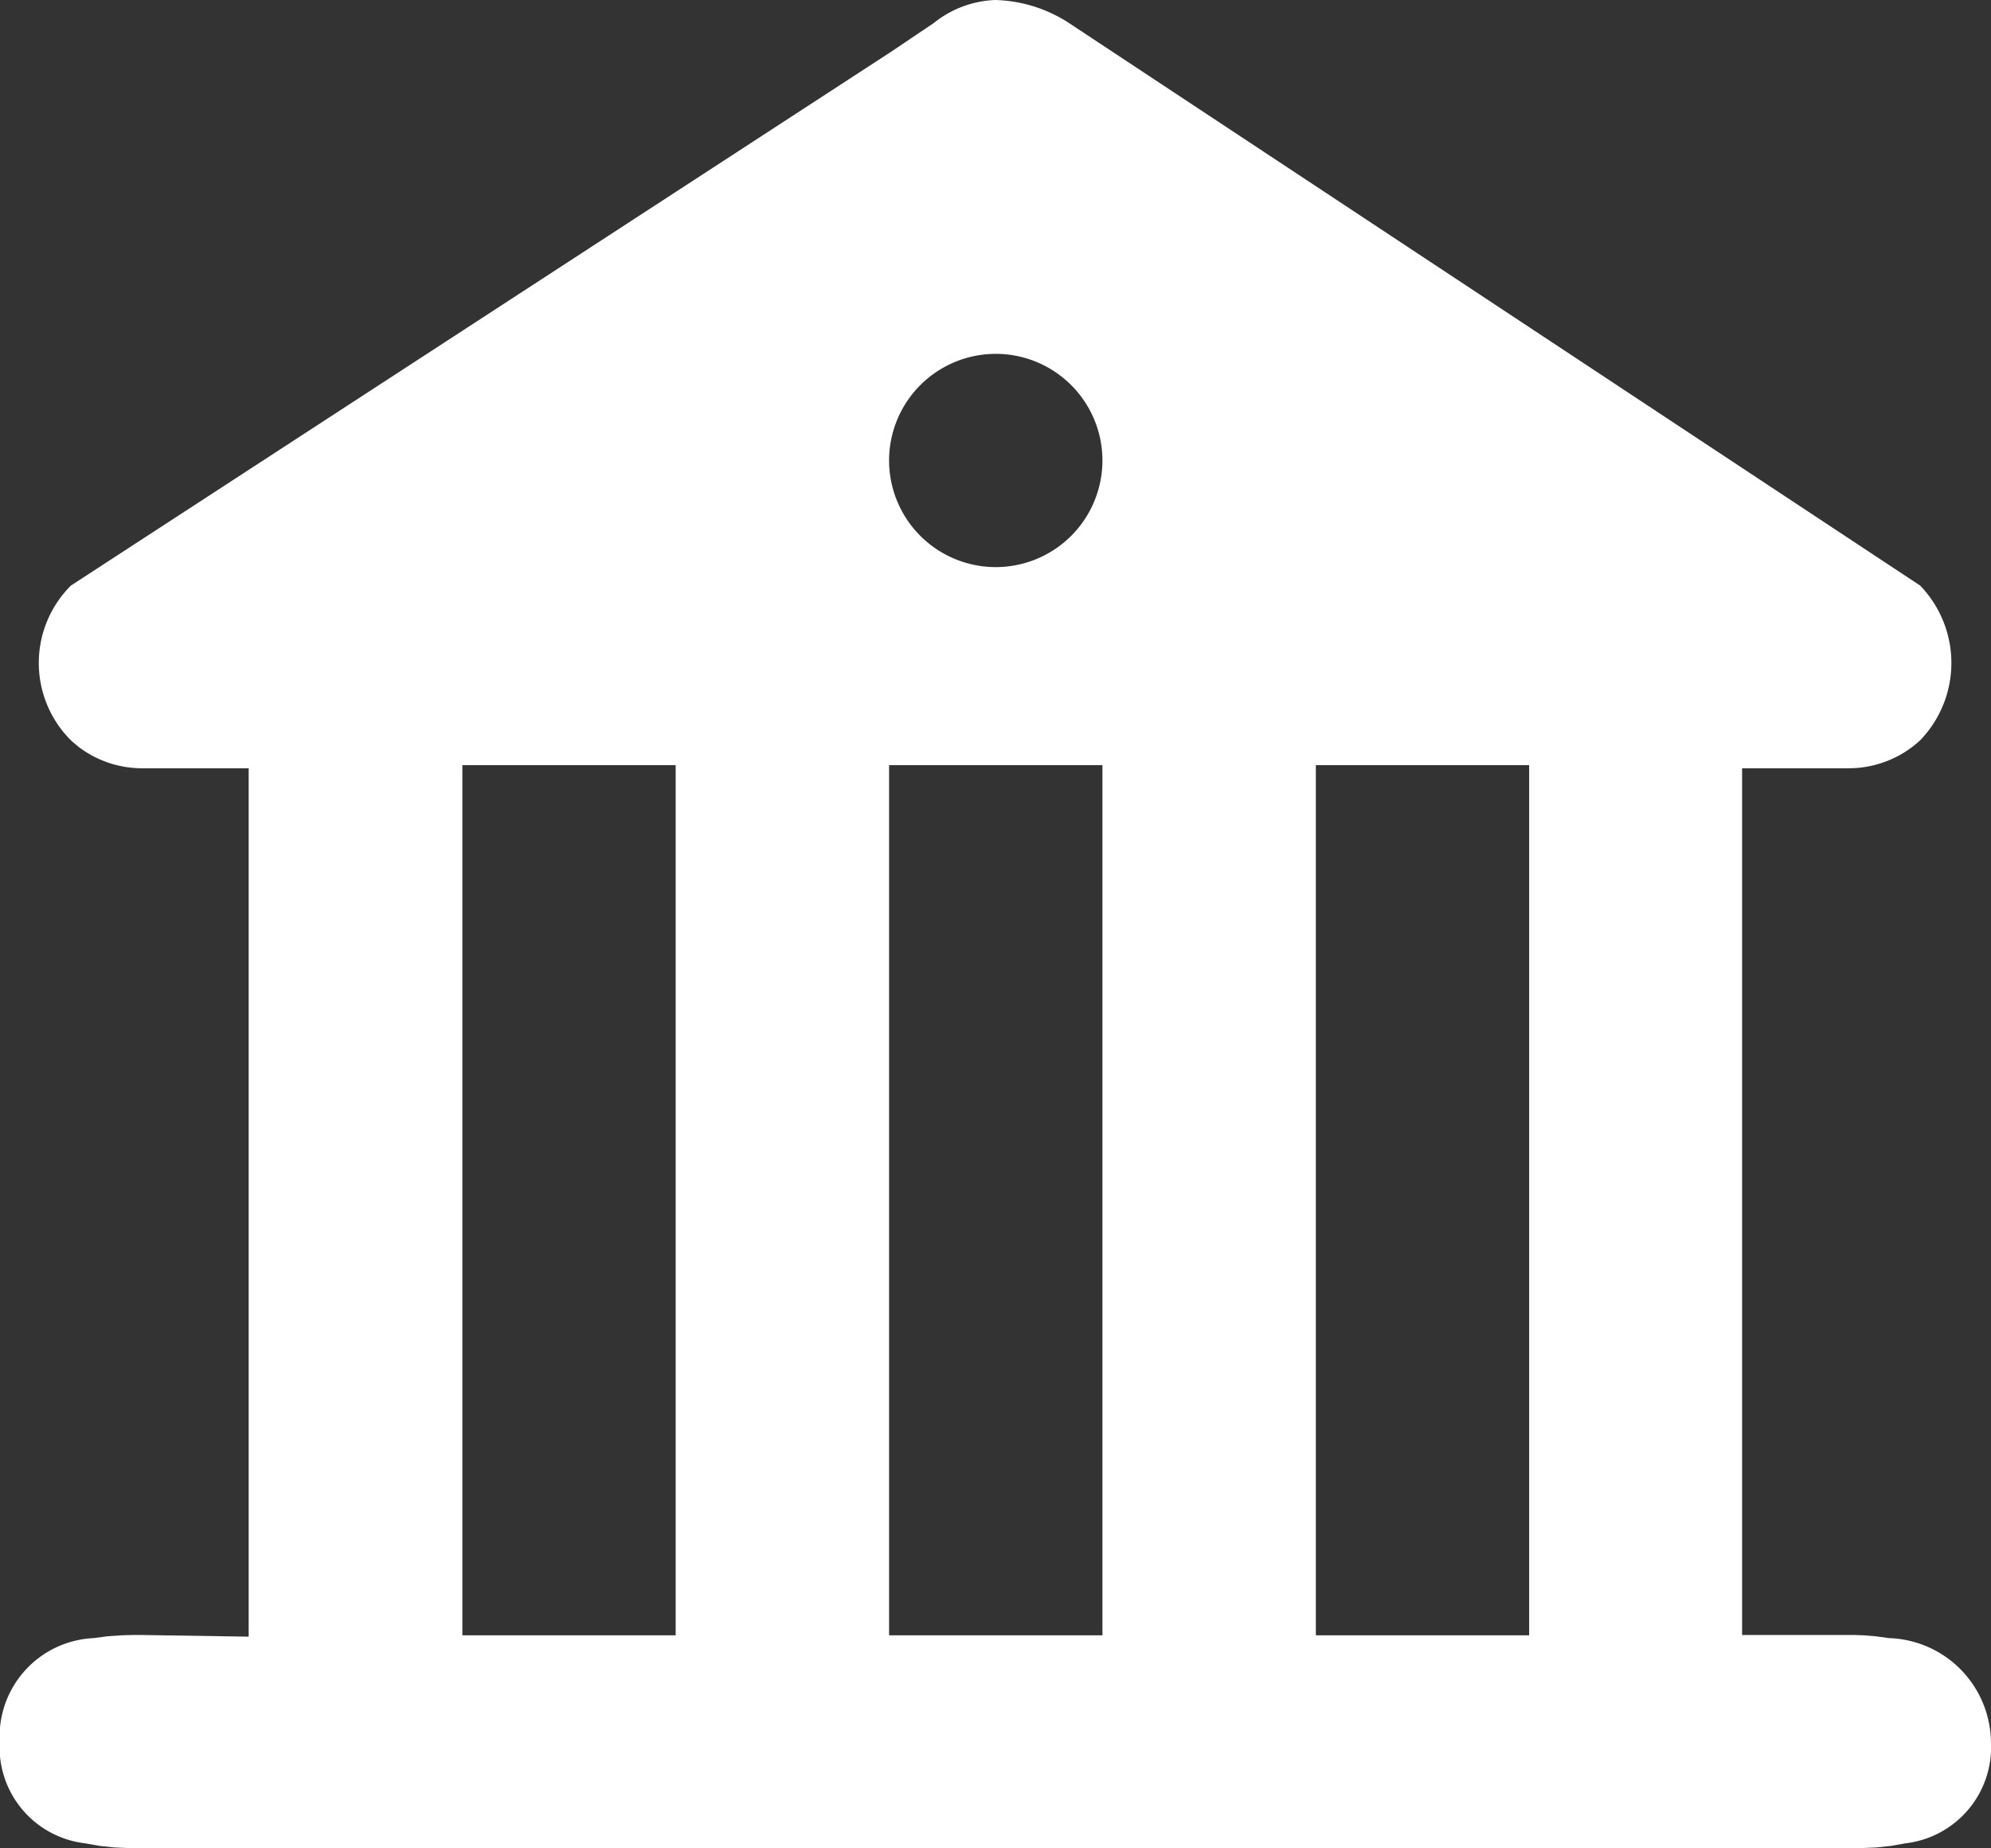 <svg xmlns="http://www.w3.org/2000/svg" width="34.612" height="32.138" viewBox="0 0 34.612 32.138">
  <rect x="0" y="0" width="34.612" height="32.138" fill="#333333" stroke="none"/>
  <path id="payment_center" d="M1065.306-273a2.478,2.478,0,0,1,1.242.377l14.832,9.805a1.938,1.938,0,0,1,0,2.691,1.83,1.83,0,0,1-1.241.486h-1.854v15.071h1.959l.158.006h0l.2.016h0l.234.032a1.831,1.831,0,0,1,1.775,1.8,1.683,1.683,0,0,1-1.483,1.768l-.261.046h0l-.246.026h0l-.318.014h-30l-.318-.014h0l-.246-.026h0l-.261-.046a1.683,1.683,0,0,1-1.483-1.768,1.714,1.714,0,0,1,1.633-1.8l.243-.032h0l.226-.016h0l.2-.006h.171l1.855.029v-15.1h-1.855a1.824,1.824,0,0,1-1.1-.371l-.108-.09h0l-.027-.025a1.9,1.9,0,0,1,0-2.691l14.255-9.28.743-.5A1.81,1.81,0,0,1,1065.306-273Zm-5.56,13.305h-3.708v15.13h3.708Zm7.419,0h-3.709v15.13h3.709Zm7.418,0h-3.708v15.13h3.708Zm-9.272-7.152a1.855,1.855,0,0,0-1.855,1.854,1.855,1.855,0,0,0,1.855,1.854,1.855,1.855,0,0,0,1.854-1.854A1.855,1.855,0,0,0,1065.311-266.847Z" transform="translate(-1048 273)" fill="#fff"/>
</svg>
